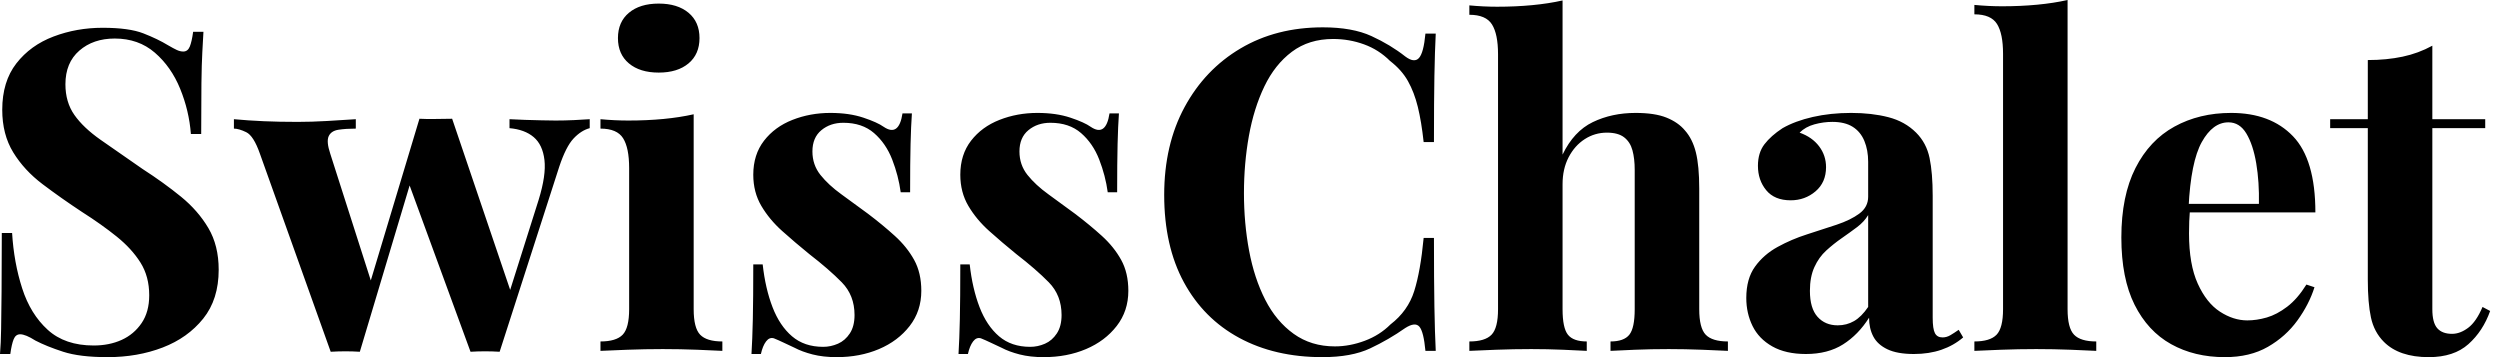<svg baseProfile="full" height="28" version="1.1" viewBox="0 0 196 28" width="196" xmlns="http://www.w3.org/2000/svg" xmlns:ev="http://www.w3.org/2001/xml-events" xmlns:xlink="http://www.w3.org/1999/xlink"><defs /><g><path d="M9.977 2.178Q12.05 2.178 13.174 2.617Q14.299 3.056 15.107 3.548Q15.528 3.794 15.792 3.917Q16.055 4.04 16.301 4.04Q16.652 4.04 16.811 3.654Q16.969 3.267 17.074 2.494H17.882Q17.847 3.162 17.794 4.093Q17.742 5.024 17.724 6.535Q17.706 8.045 17.706 10.504H16.898Q16.758 8.678 16.055 6.956Q15.353 5.235 14.07 4.128Q12.788 3.021 10.926 3.021Q9.24 3.021 8.151 3.97Q7.061 4.918 7.061 6.605Q7.061 8.01 7.764 9.011Q8.467 10.013 9.819 10.961Q11.172 11.91 13.104 13.245Q14.79 14.334 16.125 15.423Q17.46 16.512 18.269 17.882Q19.077 19.252 19.077 21.149Q19.077 23.468 17.864 24.979Q16.652 26.489 14.685 27.245Q12.718 28.0 10.364 28.0Q8.186 28.0 6.886 27.578Q5.586 27.157 4.708 26.7Q3.935 26.208 3.513 26.208Q3.162 26.208 3.004 26.595Q2.846 26.981 2.74 27.754H1.932Q2.003 26.911 2.02 25.787Q2.038 24.662 2.055 22.853Q2.073 21.044 2.073 18.269H2.881Q3.021 20.587 3.671 22.607Q4.321 24.627 5.674 25.857Q7.026 27.087 9.275 27.087Q10.504 27.087 11.471 26.647Q12.437 26.208 13.034 25.33Q13.631 24.452 13.631 23.152Q13.631 21.676 12.946 20.587Q12.261 19.498 11.084 18.55Q9.907 17.601 8.361 16.617Q6.71 15.528 5.27 14.439Q3.829 13.35 2.969 11.945Q2.108 10.54 2.108 8.607Q2.108 6.394 3.215 4.971Q4.321 3.548 6.13 2.863Q7.94 2.178 9.977 2.178Z M29.827 9.345V10.083Q29.054 10.083 28.474 10.171Q27.895 10.258 27.701 10.68Q27.508 11.102 27.824 12.05L31.162 22.484L30.705 22.976L34.816 9.31L35.518 9.626L30.143 27.578Q29.581 27.543 29.019 27.543Q28.457 27.543 27.859 27.578L22.309 12.05Q21.817 10.645 21.237 10.364Q20.657 10.083 20.271 10.083V9.345Q21.395 9.45 22.607 9.503Q23.819 9.556 25.26 9.556Q26.349 9.556 27.561 9.486Q28.773 9.415 29.827 9.345ZM48.166 9.345V10.048Q47.498 10.223 46.901 10.856Q46.304 11.488 45.777 13.069L41.104 27.578Q40.542 27.543 39.962 27.543Q39.383 27.543 38.821 27.578L33.867 14.053L34.816 9.31Q35.448 9.345 36.098 9.327Q36.748 9.31 37.38 9.31L42.193 23.503L41.807 23.117L44.161 15.669Q44.758 13.737 44.617 12.542Q44.477 11.348 43.774 10.75Q43.072 10.153 41.877 10.048V9.345Q42.439 9.38 43.089 9.398Q43.739 9.415 44.389 9.433Q45.039 9.45 45.496 9.45Q46.198 9.45 46.954 9.415Q47.709 9.38 48.166 9.345Z M53.576 0.281Q55.051 0.281 55.912 1.001Q56.773 1.721 56.773 2.986Q56.773 4.251 55.912 4.971Q55.051 5.691 53.576 5.691Q52.1 5.691 51.24 4.971Q50.379 4.251 50.379 2.986Q50.379 1.721 51.24 1.001Q52.1 0.281 53.576 0.281ZM56.316 8.959V24.241Q56.316 25.716 56.826 26.243Q57.335 26.77 58.565 26.77V27.508Q57.932 27.473 56.597 27.42Q55.262 27.368 53.892 27.368Q52.522 27.368 51.117 27.42Q49.711 27.473 49.009 27.508V26.77Q50.238 26.77 50.748 26.243Q51.257 25.716 51.257 24.241V13.174Q51.257 11.593 50.783 10.838Q50.309 10.083 49.009 10.083V9.345Q50.133 9.45 51.187 9.45Q52.662 9.45 53.945 9.327Q55.227 9.205 56.316 8.959Z M67.031 8.853Q68.507 8.853 69.614 9.222Q70.72 9.591 71.212 9.942Q72.407 10.75 72.688 8.888H73.425Q73.355 9.872 73.32 11.295Q73.285 12.718 73.285 15.072H72.547Q72.371 13.772 71.88 12.507Q71.388 11.242 70.457 10.434Q69.526 9.626 68.05 9.626Q67.031 9.626 66.329 10.206Q65.626 10.785 65.626 11.875Q65.626 12.928 66.258 13.719Q66.891 14.509 67.892 15.23Q68.893 15.95 69.982 16.758Q71.142 17.636 72.09 18.497Q73.039 19.358 73.601 20.376Q74.163 21.395 74.163 22.801Q74.163 24.381 73.25 25.558Q72.336 26.735 70.843 27.368Q69.35 28.0 67.523 28.0Q66.469 28.0 65.644 27.789Q64.818 27.578 64.221 27.262Q63.764 27.051 63.36 26.858Q62.956 26.665 62.605 26.524Q62.253 26.419 61.99 26.77Q61.726 27.122 61.586 27.754H60.848Q60.918 26.63 60.954 25.014Q60.989 23.398 60.989 20.728H61.726Q61.937 22.625 62.499 24.083Q63.061 25.541 64.028 26.366Q64.994 27.192 66.469 27.192Q67.066 27.192 67.629 26.946Q68.191 26.7 68.56 26.138Q68.928 25.576 68.928 24.698Q68.928 23.152 67.927 22.133Q66.926 21.114 65.38 19.92Q64.256 19.006 63.255 18.11Q62.253 17.215 61.621 16.143Q60.989 15.072 60.989 13.701Q60.989 12.12 61.832 11.031Q62.675 9.942 64.063 9.398Q65.45 8.853 67.031 8.853Z M83.262 8.853Q84.738 8.853 85.844 9.222Q86.951 9.591 87.443 9.942Q88.637 10.75 88.918 8.888H89.656Q89.586 9.872 89.551 11.295Q89.516 12.718 89.516 15.072H88.778Q88.602 13.772 88.11 12.507Q87.619 11.242 86.688 10.434Q85.757 9.626 84.281 9.626Q83.262 9.626 82.56 10.206Q81.857 10.785 81.857 11.875Q81.857 12.928 82.489 13.719Q83.122 14.509 84.123 15.23Q85.124 15.95 86.213 16.758Q87.373 17.636 88.321 18.497Q89.27 19.358 89.832 20.376Q90.394 21.395 90.394 22.801Q90.394 24.381 89.481 25.558Q88.567 26.735 87.074 27.368Q85.581 28.0 83.754 28.0Q82.7 28.0 81.875 27.789Q81.049 27.578 80.452 27.262Q79.995 27.051 79.591 26.858Q79.187 26.665 78.836 26.524Q78.484 26.419 78.221 26.77Q77.957 27.122 77.817 27.754H77.079Q77.149 26.63 77.184 25.014Q77.22 23.398 77.22 20.728H77.957Q78.168 22.625 78.73 24.083Q79.292 25.541 80.258 26.366Q81.225 27.192 82.7 27.192Q83.297 27.192 83.859 26.946Q84.422 26.7 84.79 26.138Q85.159 25.576 85.159 24.698Q85.159 23.152 84.158 22.133Q83.157 21.114 81.611 19.92Q80.487 19.006 79.486 18.11Q78.484 17.215 77.852 16.143Q77.22 15.072 77.22 13.701Q77.22 12.12 78.063 11.031Q78.906 9.942 80.294 9.398Q81.681 8.853 83.262 8.853Z M105.641 2.143Q107.96 2.143 109.453 2.828Q110.946 3.513 112.105 4.427Q112.808 4.954 113.177 4.55Q113.546 4.146 113.686 2.635H114.494Q114.424 4.005 114.389 5.955Q114.354 7.905 114.354 11.137H113.546Q113.37 9.521 113.089 8.379Q112.808 7.237 112.316 6.359Q111.824 5.481 110.911 4.778Q110.033 3.9 108.873 3.478Q107.714 3.056 106.449 3.056Q104.552 3.056 103.217 4.058Q101.882 5.059 101.056 6.78Q100.231 8.502 99.844 10.662Q99.458 12.823 99.458 15.142Q99.458 17.496 99.862 19.656Q100.266 21.817 101.127 23.503Q101.987 25.189 103.358 26.173Q104.728 27.157 106.59 27.157Q107.749 27.157 108.926 26.718Q110.103 26.279 110.946 25.435Q112.316 24.381 112.808 22.818Q113.3 21.255 113.546 18.655H114.354Q114.354 21.992 114.389 24.048Q114.424 26.103 114.494 27.508H113.686Q113.546 25.997 113.212 25.611Q112.878 25.225 112.105 25.716Q110.806 26.63 109.348 27.315Q107.89 28.0 105.606 28.0Q101.882 28.0 99.089 26.489Q96.296 24.979 94.75 22.133Q93.205 19.287 93.205 15.282Q93.205 11.348 94.803 8.396Q96.402 5.445 99.194 3.794Q101.987 2.143 105.641 2.143Z M124.437 0.035V12.12Q125.315 10.294 126.808 9.573Q128.301 8.853 130.163 8.853Q131.674 8.853 132.587 9.222Q133.501 9.591 134.028 10.223Q134.625 10.891 134.888 11.945Q135.152 12.999 135.152 14.79V24.241Q135.152 25.716 135.661 26.243Q136.171 26.77 137.4 26.77V27.508Q136.733 27.473 135.38 27.42Q134.028 27.368 132.763 27.368Q131.393 27.368 130.11 27.42Q128.828 27.473 128.196 27.508V26.77Q129.25 26.77 129.671 26.243Q130.093 25.716 130.093 24.241V13.315Q130.093 12.437 129.917 11.787Q129.742 11.137 129.267 10.768Q128.793 10.399 127.915 10.399Q126.966 10.399 126.176 10.908Q125.385 11.418 124.911 12.331Q124.437 13.245 124.437 14.439V24.241Q124.437 25.716 124.858 26.243Q125.28 26.77 126.334 26.77V27.508Q125.701 27.473 124.472 27.42Q123.242 27.368 121.977 27.368Q120.607 27.368 119.22 27.42Q117.832 27.473 117.129 27.508V26.77Q118.359 26.77 118.868 26.243Q119.378 25.716 119.378 24.241V4.251Q119.378 2.67 118.903 1.915Q118.429 1.159 117.129 1.159V0.422Q118.253 0.527 119.307 0.527Q120.748 0.527 122.048 0.404Q123.348 0.281 124.437 0.035Z M143.513 27.754Q141.932 27.754 140.878 27.157Q139.824 26.56 139.332 25.558Q138.841 24.557 138.841 23.363Q138.841 21.852 139.526 20.903Q140.211 19.955 141.3 19.358Q142.389 18.76 143.601 18.374Q144.813 17.987 145.92 17.619Q147.026 17.25 147.711 16.74Q148.396 16.231 148.396 15.423V12.683Q148.396 11.769 148.098 11.049Q147.799 10.329 147.184 9.942Q146.57 9.556 145.586 9.556Q144.883 9.556 144.181 9.749Q143.478 9.942 143.021 10.399Q144.005 10.75 144.55 11.471Q145.094 12.191 145.094 13.104Q145.094 14.299 144.269 15.001Q143.443 15.704 142.319 15.704Q141.054 15.704 140.404 14.913Q139.754 14.123 139.754 12.999Q139.754 11.98 140.263 11.312Q140.773 10.645 141.686 10.048Q142.67 9.486 144.058 9.169Q145.445 8.853 147.061 8.853Q148.678 8.853 149.977 9.187Q151.277 9.521 152.156 10.399Q152.964 11.207 153.21 12.384Q153.455 13.561 153.455 15.353V24.908Q153.455 25.787 153.631 26.12Q153.807 26.454 154.228 26.454Q154.545 26.454 154.843 26.279Q155.142 26.103 155.493 25.857L155.844 26.454Q155.107 27.087 154.141 27.42Q153.174 27.754 151.98 27.754Q150.68 27.754 149.907 27.385Q149.134 27.016 148.801 26.384Q148.467 25.752 148.467 24.908Q147.624 26.243 146.429 26.999Q145.235 27.754 143.513 27.754ZM146.008 25.506Q146.71 25.506 147.29 25.172Q147.87 24.838 148.396 24.065V16.863Q148.08 17.39 147.518 17.812Q146.956 18.233 146.324 18.673Q145.691 19.112 145.112 19.639Q144.532 20.166 144.181 20.939Q143.829 21.711 143.829 22.801Q143.829 24.171 144.427 24.838Q145.024 25.506 146.008 25.506Z M164.03 0.0V24.241Q164.03 25.716 164.54 26.243Q165.049 26.77 166.279 26.77V27.508Q165.611 27.473 164.276 27.42Q162.941 27.368 161.571 27.368Q160.201 27.368 158.813 27.42Q157.425 27.473 156.723 27.508V26.77Q157.952 26.77 158.462 26.243Q158.971 25.716 158.971 24.241V4.216Q158.971 2.635 158.497 1.88Q158.023 1.124 156.723 1.124V0.386Q157.847 0.492 158.901 0.492Q160.341 0.492 161.641 0.369Q162.941 0.246 164.03 0.0Z M176.853 8.853Q179.945 8.853 181.701 10.68Q183.458 12.507 183.458 16.652H171.9L171.829 15.985H179.031Q179.066 14.263 178.821 12.806Q178.575 11.348 178.048 10.469Q177.521 9.591 176.642 9.591Q175.413 9.591 174.552 11.137Q173.691 12.683 173.516 16.266L173.621 16.477Q173.586 16.898 173.568 17.355Q173.551 17.812 173.551 18.304Q173.551 20.728 174.236 22.238Q174.921 23.749 175.975 24.434Q177.029 25.119 178.118 25.119Q178.856 25.119 179.646 24.891Q180.437 24.662 181.245 24.048Q182.053 23.433 182.755 22.309L183.388 22.519Q182.966 23.854 182.053 25.119Q181.139 26.384 179.734 27.192Q178.329 28.0 176.361 28.0Q173.972 28.0 172.146 26.981Q170.319 25.962 169.282 23.89Q168.246 21.817 168.246 18.62Q168.246 15.353 169.353 13.174Q170.459 10.996 172.409 9.925Q174.359 8.853 176.853 8.853Z M192.627 3.583V9.345H196.773V10.048H192.627V24.241Q192.627 25.295 193.014 25.734Q193.4 26.173 194.173 26.173Q194.806 26.173 195.438 25.699Q196.07 25.225 196.562 24.065L197.159 24.381Q196.597 25.962 195.455 26.981Q194.314 28.0 192.346 28.0Q191.187 28.0 190.309 27.701Q189.43 27.403 188.833 26.806Q188.06 26.033 187.814 24.891Q187.568 23.749 187.568 21.922V10.048H184.617V9.345H187.568V4.708Q189.044 4.708 190.291 4.444Q191.538 4.181 192.627 3.583Z " fill="rgb(0,0,0)" transform="translate(-1.932, 0)" /></g></svg>